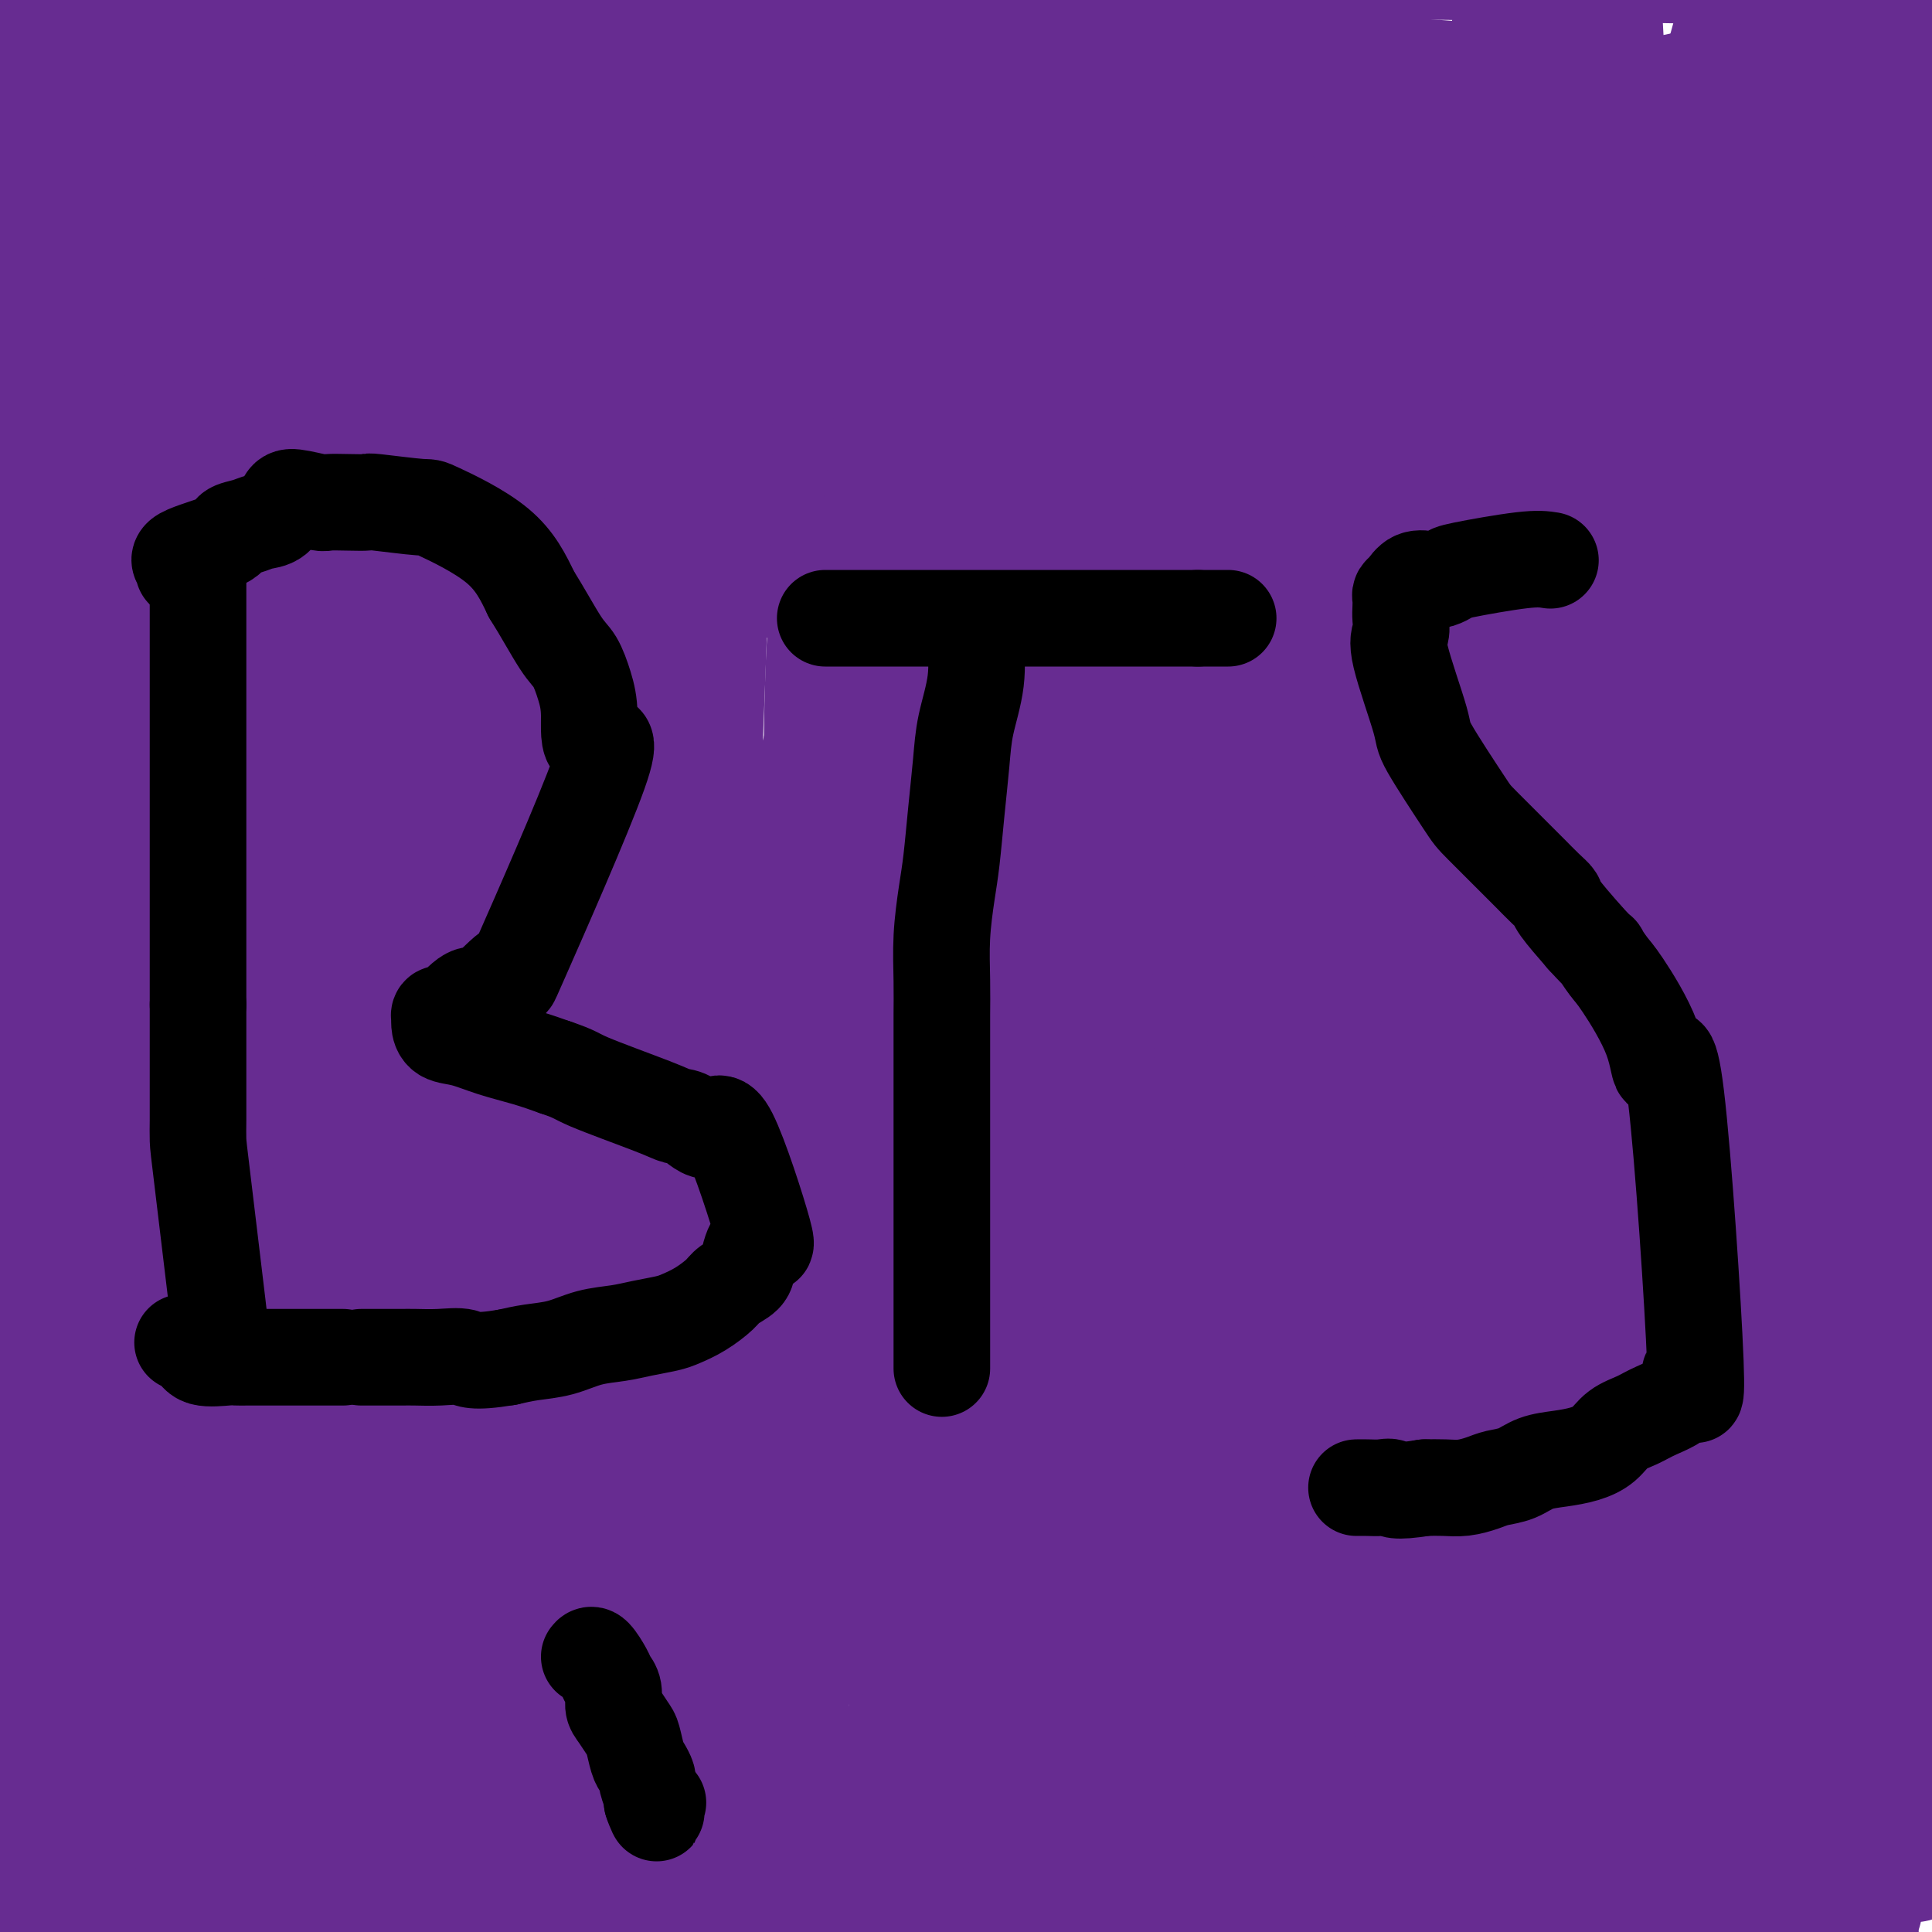 <svg viewBox='0 0 400 400' version='1.1' xmlns='http://www.w3.org/2000/svg' xmlns:xlink='http://www.w3.org/1999/xlink'><g fill='none' stroke='#672C91' stroke-width='28' stroke-linecap='round' stroke-linejoin='round'><path d='M53,130c0.166,-0.237 0.332,-0.474 4,-7c3.668,-6.526 10.837,-19.340 17,-27c6.163,-7.660 11.321,-10.165 15,-15c3.679,-4.835 5.878,-11.998 27,-19c21.122,-7.002 61.166,-13.842 80,-16c18.834,-2.158 16.457,0.366 19,2c2.543,1.634 10.004,2.378 15,4c4.996,1.622 7.526,4.121 10,6c2.474,1.879 4.891,3.137 5,6c0.109,2.863 -2.091,7.330 -1,9c1.091,1.670 5.472,0.543 -6,7c-11.472,6.457 -38.797,20.498 -58,29c-19.203,8.502 -30.284,11.466 -43,14c-12.716,2.534 -27.068,4.638 -40,7c-12.932,2.362 -24.443,4.982 -33,6c-8.557,1.018 -14.159,0.434 -23,5c-8.841,4.566 -20.920,14.283 -33,24'/><path d='M44,187c-1.155,0.008 -2.310,0.015 -3,15c-0.690,14.985 -0.914,44.947 -1,62c-0.086,17.053 -0.034,21.197 0,25c0.034,3.803 0.048,7.266 0,11c-0.048,3.734 -0.159,7.740 0,11c0.159,3.260 0.587,5.774 1,8c0.413,2.226 0.811,4.165 1,5c0.189,0.835 0.170,0.566 0,1c-0.170,0.434 -0.493,1.569 0,1c0.493,-0.569 1.800,-2.844 3,-6c1.200,-3.156 2.294,-7.194 4,-13c1.706,-5.806 4.026,-13.379 7,-21c2.974,-7.621 6.604,-15.291 11,-27c4.396,-11.709 9.558,-27.459 15,-41c5.442,-13.541 11.166,-24.873 15,-33c3.834,-8.127 5.780,-13.050 8,-17c2.220,-3.950 4.715,-6.927 7,-9c2.285,-2.073 4.361,-3.241 6,-5c1.639,-1.759 2.842,-4.109 4,6c1.158,10.109 2.272,32.676 3,48c0.728,15.324 1.072,23.407 1,33c-0.072,9.593 -0.558,20.698 -1,34c-0.442,13.302 -0.841,28.801 -1,35c-0.159,6.199 -0.080,3.100 0,0'/><path d='M351,250c-0.229,-0.766 -0.459,-1.531 -1,-1c-0.541,0.531 -1.395,2.360 0,-14c1.395,-16.360 5.037,-50.908 7,-72c1.963,-21.092 2.246,-28.727 3,-37c0.754,-8.273 1.979,-17.182 3,-20c1.021,-2.818 1.839,0.456 2,-3c0.161,-3.456 -0.336,-13.641 0,-7c0.336,6.641 1.504,30.109 2,46c0.496,15.891 0.321,24.204 3,55c2.679,30.796 8.211,84.075 10,119c1.789,34.925 -0.166,51.495 1,67c1.166,15.505 5.452,29.944 1,28c-4.452,-1.944 -17.641,-20.271 -24,-32c-6.359,-11.729 -5.889,-16.861 -9,-33c-3.111,-16.139 -9.803,-43.285 -13,-62c-3.197,-18.715 -2.899,-29.000 -3,-43c-0.101,-14.000 -0.600,-31.714 0,-46c0.600,-14.286 2.300,-25.143 4,-36'/><path d='M337,159c1.086,-10.131 1.800,-17.459 3,-24c1.200,-6.541 2.887,-12.294 4,-17c1.113,-4.706 1.654,-8.366 2,-9c0.346,-0.634 0.497,1.757 1,-4c0.503,-5.757 1.359,-19.663 3,2c1.641,21.663 4.067,78.896 5,108c0.933,29.104 0.373,30.078 0,37c-0.373,6.922 -0.559,19.791 -1,29c-0.441,9.209 -1.136,14.758 -2,20c-0.864,5.242 -1.899,10.176 -4,16c-2.101,5.824 -5.270,12.538 -8,15c-2.730,2.462 -5.020,0.672 -8,-1c-2.980,-1.672 -6.650,-3.226 -9,-5c-2.350,-1.774 -3.379,-3.767 -5,-5c-1.621,-1.233 -3.832,-1.706 -6,-10c-2.168,-8.294 -4.291,-24.410 -6,-35c-1.709,-10.590 -3.005,-15.654 -4,-37c-0.995,-21.346 -1.690,-58.974 -2,-77c-0.310,-18.026 -0.234,-16.452 0,-19c0.234,-2.548 0.628,-9.220 1,-13c0.372,-3.780 0.724,-4.668 1,-6c0.276,-1.332 0.476,-3.110 1,-3c0.524,0.110 1.372,2.106 2,1c0.628,-1.106 1.037,-5.316 1,10c-0.037,15.316 -0.518,50.158 -1,85'/><path d='M305,217c-0.428,20.861 -0.997,30.513 -2,42c-1.003,11.487 -2.441,24.809 -4,36c-1.559,11.191 -3.238,20.251 -6,29c-2.762,8.749 -6.608,17.189 -12,24c-5.392,6.811 -12.330,11.995 -17,19c-4.670,7.005 -7.072,15.831 -16,11c-8.928,-4.831 -24.381,-23.318 -31,-33c-6.619,-9.682 -4.403,-10.559 -4,-15c0.403,-4.441 -1.005,-12.445 -2,-20c-0.995,-7.555 -1.575,-14.660 -2,-23c-0.425,-8.340 -0.696,-17.913 -1,-25c-0.304,-7.087 -0.642,-11.686 -1,-20c-0.358,-8.314 -0.736,-20.343 0,-32c0.736,-11.657 2.585,-22.941 4,-32c1.415,-9.059 2.394,-15.892 4,-21c1.606,-5.108 3.837,-8.491 6,-13c2.163,-4.509 4.258,-10.144 7,-15c2.742,-4.856 6.130,-8.931 9,-13c2.870,-4.069 5.222,-8.131 8,-11c2.778,-2.869 5.982,-4.545 8,-6c2.018,-1.455 2.849,-2.689 4,-4c1.151,-1.311 2.621,-2.699 5,-1c2.379,1.699 5.666,6.483 8,10c2.334,3.517 3.714,5.766 7,17c3.286,11.234 8.479,31.455 12,49c3.521,17.545 5.371,32.416 7,47c1.629,14.584 3.037,28.881 4,39c0.963,10.119 1.482,16.059 2,22'/><path d='M302,278c2.118,19.325 0.912,13.638 0,16c-0.912,2.362 -1.530,12.775 -2,17c-0.470,4.225 -0.794,2.264 -1,2c-0.206,-0.264 -0.296,1.168 -1,2c-0.704,0.832 -2.024,1.063 -3,1c-0.976,-0.063 -1.608,-0.420 -2,-13c-0.392,-12.580 -0.543,-37.383 0,-59c0.543,-21.617 1.781,-40.049 6,-86c4.219,-45.951 11.421,-119.421 15,-148c3.579,-28.579 3.536,-12.268 4,-8c0.464,4.268 1.436,-3.506 3,-7c1.564,-3.494 3.720,-2.709 5,-3c1.280,-0.291 1.683,-1.660 2,0c0.317,1.660 0.547,6.347 1,12c0.453,5.653 1.129,12.270 1,20c-0.129,7.730 -1.064,16.573 -2,25c-0.936,8.427 -1.872,16.439 -3,29c-1.128,12.561 -2.449,29.671 -4,38c-1.551,8.329 -3.334,7.877 -7,39c-3.666,31.123 -9.215,93.822 -11,124c-1.785,30.178 0.195,27.837 1,34c0.805,6.163 0.437,20.831 0,30c-0.437,9.169 -0.942,12.839 -2,17c-1.058,4.161 -2.670,8.813 -4,12c-1.330,3.187 -2.380,4.911 -3,6c-0.620,1.089 -0.810,1.545 -1,2'/><path d='M294,380c-1.643,3.702 -1.749,2.957 -3,0c-1.251,-2.957 -3.646,-8.124 -5,-13c-1.354,-4.876 -1.668,-9.459 -2,-13c-0.332,-3.541 -0.682,-6.039 -1,-10c-0.318,-3.961 -0.603,-9.386 -1,-11c-0.397,-1.614 -0.906,0.582 -1,-17c-0.094,-17.582 0.227,-54.943 0,-75c-0.227,-20.057 -1.004,-22.811 0,-34c1.004,-11.189 3.788,-30.812 5,-42c1.212,-11.188 0.853,-13.940 1,-18c0.147,-4.060 0.802,-9.429 1,-14c0.198,-4.571 -0.061,-8.345 0,-11c0.061,-2.655 0.442,-4.189 -3,-6c-3.442,-1.811 -10.706,-3.897 -16,-3c-5.294,0.897 -8.618,4.778 -13,12c-4.382,7.222 -9.821,17.786 -15,34c-5.179,16.214 -10.096,38.079 -14,58c-3.904,19.921 -6.795,37.899 -9,53c-2.205,15.101 -3.726,27.324 -5,40c-1.274,12.676 -2.303,25.803 -3,36c-0.697,10.197 -1.062,17.464 -2,23c-0.938,5.536 -2.449,9.340 -3,12c-0.551,2.660 -0.142,4.174 0,6c0.142,1.826 0.017,3.964 0,3c-0.017,-0.964 0.072,-5.029 0,-10c-0.072,-4.971 -0.306,-10.849 0,-19c0.306,-8.151 1.153,-18.576 2,-29'/><path d='M207,332c0.591,-15.394 1.070,-24.879 2,-36c0.930,-11.121 2.313,-23.878 4,-34c1.687,-10.122 3.678,-17.609 7,-34c3.322,-16.391 7.975,-41.687 12,-61c4.025,-19.313 7.422,-32.643 10,-42c2.578,-9.357 4.337,-14.740 10,-30c5.663,-15.260 15.231,-40.397 19,-46c3.769,-5.603 1.738,8.326 1,21c-0.738,12.674 -0.184,24.091 -2,40c-1.816,15.909 -6.003,36.311 -11,61c-4.997,24.689 -10.803,53.666 -15,73c-4.197,19.334 -6.783,29.027 -9,39c-2.217,9.973 -4.065,20.228 -6,28c-1.935,7.772 -3.958,13.060 -6,18c-2.042,4.940 -4.105,9.531 -6,13c-1.895,3.469 -3.622,5.816 -5,8c-1.378,2.184 -2.406,4.206 -4,5c-1.594,0.794 -3.754,0.360 -5,-1c-1.246,-1.360 -1.579,-3.645 -2,-9c-0.421,-5.355 -0.931,-13.778 -1,-24c-0.069,-10.222 0.301,-22.241 1,-34c0.699,-11.759 1.725,-23.258 5,-44c3.275,-20.742 8.798,-50.728 14,-73c5.202,-22.272 10.085,-36.830 15,-51c4.915,-14.170 9.864,-27.953 14,-39c4.136,-11.047 7.460,-19.359 11,-26c3.540,-6.641 7.297,-11.612 11,-15c3.703,-3.388 7.351,-5.194 11,-7'/><path d='M282,32c2.720,-1.716 4.018,-2.507 5,6c0.982,8.507 1.646,26.313 0,41c-1.646,14.687 -5.604,26.255 -10,44c-4.396,17.745 -9.231,41.666 -15,62c-5.769,20.334 -12.473,37.082 -16,49c-3.527,11.918 -3.879,19.007 -12,33c-8.121,13.993 -24.012,34.892 -31,43c-6.988,8.108 -5.074,3.427 -5,2c0.074,-1.427 -1.693,0.400 -3,1c-1.307,0.600 -2.154,-0.028 -3,0c-0.846,0.028 -1.691,0.713 -2,0c-0.309,-0.713 -0.083,-2.822 0,-4c0.083,-1.178 0.022,-1.423 0,-4c-0.022,-2.577 -0.006,-7.486 0,-11c0.006,-3.514 0.002,-5.633 0,-8c-0.002,-2.367 -0.000,-4.984 0,-8c0.000,-3.016 0.000,-6.432 0,-9c-0.000,-2.568 -0.000,-4.287 0,-6c0.000,-1.713 0.000,-3.419 0,-5c-0.000,-1.581 -0.000,-3.035 0,-5c0.000,-1.965 0.000,-4.441 0,-7c-0.000,-2.559 -0.000,-5.202 0,-8c0.000,-2.798 0.000,-5.750 0,-9c-0.000,-3.250 -0.000,-6.799 0,-11c0.000,-4.201 0.000,-9.054 0,-13c-0.000,-3.946 -0.000,-6.985 0,-10c0.000,-3.015 0.000,-6.008 0,-9'/><path d='M190,186c-0.412,-20.728 -1.442,-11.049 -2,-9c-0.558,2.049 -0.643,-3.534 -1,-6c-0.357,-2.466 -0.988,-1.816 -2,-1c-1.012,0.816 -2.407,1.797 -4,4c-1.593,2.203 -3.384,5.627 -7,12c-3.616,6.373 -9.058,15.697 -23,46c-13.942,30.303 -36.384,81.587 -46,104c-9.616,22.413 -6.405,15.954 -6,16c0.405,0.046 -1.997,6.595 -3,11c-1.003,4.405 -0.609,6.665 -1,10c-0.391,3.335 -1.569,7.746 -2,10c-0.431,2.254 -0.116,2.350 0,2c0.116,-0.350 0.034,-1.148 0,-4c-0.034,-2.852 -0.019,-7.758 0,-14c0.019,-6.242 0.041,-13.821 0,-19c-0.041,-5.179 -0.147,-7.958 0,-22c0.147,-14.042 0.546,-39.347 1,-57c0.454,-17.653 0.962,-27.654 2,-41c1.038,-13.346 2.606,-30.039 4,-44c1.394,-13.961 2.616,-25.191 5,-36c2.384,-10.809 5.931,-21.196 8,-28c2.069,-6.804 2.659,-10.026 4,-14c1.341,-3.974 3.431,-8.700 5,-12c1.569,-3.300 2.616,-5.173 3,-7c0.384,-1.827 0.103,-3.607 0,-5c-0.103,-1.393 -0.030,-2.398 0,-1c0.030,1.398 0.015,5.199 0,9'/><path d='M125,90c0.576,2.679 2.016,5.377 0,37c-2.016,31.623 -7.489,92.170 -12,126c-4.511,33.830 -8.060,40.944 -12,53c-3.940,12.056 -8.272,29.054 -12,41c-3.728,11.946 -6.851,18.841 -8,28c-1.149,9.159 -0.322,20.581 -6,15c-5.678,-5.581 -17.861,-28.166 -23,-43c-5.139,-14.834 -3.233,-21.916 -3,-32c0.233,-10.084 -1.205,-23.168 -2,-35c-0.795,-11.832 -0.945,-22.411 -1,-35c-0.055,-12.589 -0.015,-27.189 0,-42c0.015,-14.811 0.004,-29.833 0,-44c-0.004,-14.167 -0.001,-27.480 0,-38c0.001,-10.520 0.000,-18.247 0,-24c-0.000,-5.753 -0.000,-9.532 0,-12c0.000,-2.468 0.000,-3.625 0,-5c-0.000,-1.375 -0.000,-2.968 0,-3c0.000,-0.032 -0.000,1.497 0,6c0.000,4.503 0.000,11.980 0,24c-0.000,12.020 -0.000,28.582 0,48c0.000,19.418 0.000,41.691 0,62c-0.000,20.309 -0.002,38.653 0,54c0.002,15.347 0.006,27.695 0,39c-0.006,11.305 -0.022,21.566 0,27c0.022,5.434 0.083,6.040 0,10c-0.083,3.960 -0.309,11.274 -1,12c-0.691,0.726 -1.845,-5.137 -3,-11'/><path d='M42,348c-4.488,-16.648 -14.209,-52.769 -19,-77c-4.791,-24.231 -4.653,-36.573 -5,-55c-0.347,-18.427 -1.178,-42.940 -2,-66c-0.822,-23.060 -1.634,-44.669 0,-63c1.634,-18.331 5.714,-33.385 8,-44c2.286,-10.615 2.778,-16.792 7,-27c4.222,-10.208 12.175,-24.446 15,-29c2.825,-4.554 0.521,0.578 0,1c-0.521,0.422 0.740,-3.866 0,12c-0.740,15.866 -3.483,51.886 -6,76c-2.517,24.114 -4.810,36.323 -7,54c-2.190,17.677 -4.279,40.821 -6,61c-1.721,20.179 -3.076,37.392 -5,50c-1.924,12.608 -4.417,20.609 -6,27c-1.583,6.391 -2.257,11.171 -3,15c-0.743,3.829 -1.556,6.707 -2,8c-0.444,1.293 -0.518,0.999 -1,2c-0.482,1.001 -1.371,3.295 -1,-2c0.371,-5.295 2.001,-18.178 5,-33c2.999,-14.822 7.367,-31.583 16,-54c8.633,-22.417 21.531,-50.490 34,-74c12.469,-23.510 24.508,-42.458 36,-58c11.492,-15.542 22.439,-27.678 33,-39c10.561,-11.322 20.738,-21.828 30,-32c9.262,-10.172 17.609,-20.008 25,-27c7.391,-6.992 13.826,-11.141 19,-14c5.174,-2.859 9.087,-4.430 13,-6'/><path d='M220,-46c6.269,-3.548 5.942,-2.417 6,-2c0.058,0.417 0.501,0.120 1,0c0.499,-0.120 1.053,-0.063 0,3c-1.053,3.063 -3.712,9.131 -12,20c-8.288,10.869 -22.204,26.538 -28,36c-5.796,9.462 -3.471,12.717 -40,48c-36.529,35.283 -111.912,102.593 -141,129c-29.088,26.407 -11.880,11.910 -6,6c5.880,-5.910 0.433,-3.234 0,-6c-0.433,-2.766 4.150,-10.974 12,-20c7.850,-9.026 18.968,-18.871 32,-31c13.032,-12.129 27.979,-26.544 44,-39c16.021,-12.456 33.115,-22.954 48,-31c14.885,-8.046 27.560,-13.640 40,-18c12.440,-4.360 24.644,-7.484 34,-11c9.356,-3.516 15.864,-7.422 20,-9c4.136,-1.578 5.898,-0.826 8,-1c2.102,-0.174 4.542,-1.273 5,-1c0.458,0.273 -1.067,1.917 -6,6c-4.933,4.083 -13.275,10.604 -24,19c-10.725,8.396 -23.833,18.668 -39,29c-15.167,10.332 -32.393,20.723 -49,31c-16.607,10.277 -32.594,20.440 -47,30c-14.406,9.560 -27.230,18.517 -38,25c-10.770,6.483 -19.485,10.490 -25,13c-5.515,2.510 -7.831,3.522 -10,4c-2.169,0.478 -4.191,0.422 -2,-3c2.191,-3.422 8.596,-10.211 15,-17'/><path d='M18,164c8.409,-7.358 21.930,-17.254 31,-25c9.070,-7.746 13.688,-13.343 41,-28c27.312,-14.657 77.318,-38.376 106,-50c28.682,-11.624 36.038,-11.154 44,-12c7.962,-0.846 16.528,-3.006 24,-5c7.472,-1.994 13.849,-3.820 14,-1c0.151,2.820 -5.926,10.286 -14,16c-8.074,5.714 -18.146,9.675 -31,16c-12.854,6.325 -28.492,15.014 -45,22c-16.508,6.986 -33.887,12.269 -49,18c-15.113,5.731 -27.959,11.911 -39,16c-11.041,4.089 -20.277,6.086 -28,7c-7.723,0.914 -13.934,0.745 -18,0c-4.066,-0.745 -5.989,-2.064 -7,-4c-1.011,-1.936 -1.111,-4.488 0,-7c1.111,-2.512 3.434,-4.983 9,-10c5.566,-5.017 14.374,-12.580 25,-20c10.626,-7.420 23.068,-14.698 37,-22c13.932,-7.302 29.353,-14.627 44,-20c14.647,-5.373 28.520,-8.793 46,-14c17.480,-5.207 38.566,-12.202 47,-15c8.434,-2.798 4.217,-1.399 0,0'/><path d='M354,21c25.613,-6.083 51.226,-12.167 -7,0c-58.226,12.167 -200.291,42.584 -258,55c-57.709,12.416 -31.061,6.832 -25,6c6.061,-0.832 -8.464,3.089 -16,6c-7.536,2.911 -8.083,4.813 -9,6c-0.917,1.187 -2.203,1.658 -3,2c-0.797,0.342 -1.105,0.555 0,0c1.105,-0.555 3.622,-1.878 7,-3c3.378,-1.122 7.617,-2.043 18,-6c10.383,-3.957 26.909,-10.950 42,-17c15.091,-6.050 28.746,-11.158 44,-15c15.254,-3.842 32.107,-6.419 52,-10c19.893,-3.581 42.827,-8.166 52,-10c9.173,-1.834 4.587,-0.917 0,0'/><path d='M224,34c11.795,-5.633 23.590,-11.266 -25,0c-48.590,11.266 -157.566,39.432 -198,50c-40.434,10.568 -12.326,3.540 -4,1c8.326,-2.540 -3.128,-0.592 0,-9c3.128,-8.408 20.840,-27.172 41,-39c20.160,-11.828 42.769,-16.719 63,-22c20.231,-5.281 38.082,-10.952 55,-15c16.918,-4.048 32.901,-6.475 53,-10c20.099,-3.525 44.314,-8.150 54,-10c9.686,-1.850 4.843,-0.925 0,0'/><path d='M220,11c11.143,-4.174 22.285,-8.348 -24,4c-46.285,12.348 -149.999,41.218 -189,52c-39.001,10.782 -13.289,3.476 -4,0c9.289,-3.476 2.156,-3.121 6,-6c3.844,-2.879 18.665,-8.993 33,-13c14.335,-4.007 28.184,-5.909 45,-8c16.816,-2.091 36.599,-4.371 59,-7c22.401,-2.629 47.420,-5.607 67,-9c19.580,-3.393 33.721,-7.203 59,-7c25.279,0.203 61.696,4.418 80,6c18.304,1.582 18.494,0.531 17,1c-1.494,0.469 -4.673,2.458 -12,4c-7.327,1.542 -18.800,2.636 -25,3c-6.200,0.364 -7.125,-0.003 -25,0c-17.875,0.003 -52.700,0.377 -77,1c-24.300,0.623 -38.076,1.495 -52,3c-13.924,1.505 -27.996,3.644 -41,6c-13.004,2.356 -24.941,4.930 -35,7c-10.059,2.070 -18.240,3.638 -25,5c-6.760,1.362 -12.101,2.520 -16,3c-3.899,0.480 -6.357,0.283 -9,1c-2.643,0.717 -5.469,2.348 -4,2c1.469,-0.348 7.235,-2.674 13,-5'/><path d='M61,54c15.109,-3.212 46.381,-8.744 64,-11c17.619,-2.256 21.585,-1.238 29,-1c7.415,0.238 18.277,-0.305 27,-1c8.723,-0.695 15.305,-1.541 22,-2c6.695,-0.459 13.501,-0.532 22,-1c8.499,-0.468 18.690,-1.330 43,-4c24.310,-2.670 62.737,-7.146 78,-9c15.263,-1.854 7.361,-1.085 5,-1c-2.361,0.085 0.818,-0.513 3,-1c2.182,-0.487 3.367,-0.862 2,-1c-1.367,-0.138 -5.287,-0.038 -13,0c-7.713,0.038 -19.219,0.015 -33,0c-13.781,-0.015 -29.837,-0.023 -37,0c-7.163,0.023 -5.434,0.075 -8,0c-2.566,-0.075 -9.428,-0.277 -17,0c-7.572,0.277 -15.854,1.033 -21,1c-5.146,-0.033 -7.155,-0.855 -6,0c1.155,0.855 5.473,3.387 -12,2c-17.473,-1.387 -56.736,-6.694 -96,-12'/><path d='M262,342c-0.621,1.534 -1.242,3.069 -3,0c-1.758,-3.069 -4.653,-10.740 -7,-17c-2.347,-6.260 -4.145,-11.108 -7,-28c-2.855,-16.892 -6.766,-45.829 -9,-71c-2.234,-25.171 -2.792,-46.578 -3,-64c-0.208,-17.422 -0.065,-30.861 0,-41c0.065,-10.139 0.053,-16.977 0,-21c-0.053,-4.023 -0.147,-5.229 0,-6c0.147,-0.771 0.533,-1.105 0,6c-0.533,7.105 -1.986,21.649 -5,43c-3.014,21.351 -7.589,49.508 -11,71c-3.411,21.492 -5.657,36.318 -8,49c-2.343,12.682 -4.783,23.218 -7,31c-2.217,7.782 -4.209,12.810 -6,17c-1.791,4.190 -3.379,7.544 -5,10c-1.621,2.456 -3.276,4.015 -5,4c-1.724,-0.015 -3.517,-1.603 -6,-7c-2.483,-5.397 -5.656,-14.602 -8,-19c-2.344,-4.398 -3.859,-3.988 -4,-27c-0.141,-23.012 1.094,-69.447 3,-99c1.906,-29.553 4.485,-42.225 7,-54c2.515,-11.775 4.966,-22.651 7,-30c2.034,-7.349 3.652,-11.169 5,-13c1.348,-1.831 2.425,-1.673 3,-2c0.575,-0.327 0.649,-1.139 1,7c0.351,8.139 0.979,25.230 0,48c-0.979,22.770 -3.565,51.220 -6,74c-2.435,22.780 -4.717,39.890 -7,57'/><path d='M181,260c-2.899,25.916 -3.646,25.206 -5,27c-1.354,1.794 -3.315,6.092 -5,11c-1.685,4.908 -3.094,10.427 -4,9c-0.906,-1.427 -1.311,-9.801 -4,4c-2.689,13.801 -7.664,49.776 -1,-6c6.664,-55.776 24.965,-203.302 32,-259c7.035,-55.698 2.802,-19.569 2,-7c-0.802,12.569 1.826,1.579 3,2c1.174,0.421 0.893,12.255 1,31c0.107,18.745 0.601,44.401 1,74c0.399,29.599 0.704,63.141 0,90c-0.704,26.859 -2.416,47.036 -6,77c-3.584,29.964 -9.040,69.717 -13,91c-3.960,21.283 -6.423,24.097 -11,29c-4.577,4.903 -11.266,11.894 -14,15c-2.734,3.106 -1.511,2.329 -4,-3c-2.489,-5.329 -8.689,-15.208 -14,-30c-5.311,-14.792 -9.732,-34.498 -13,-54c-3.268,-19.502 -5.385,-38.799 -7,-61c-1.615,-22.201 -2.730,-47.304 -2,-77c0.730,-29.696 3.306,-63.985 6,-92c2.694,-28.015 5.506,-49.757 8,-63c2.494,-13.243 4.672,-17.989 7,-21c2.328,-3.011 4.808,-4.289 6,-5c1.192,-0.711 1.096,-0.856 1,-1'/><path d='M145,41c1.394,6.394 1.378,25.378 1,46c-0.378,20.622 -1.117,42.883 -2,65c-0.883,22.117 -1.911,44.091 -3,62c-1.089,17.909 -2.241,31.755 -4,44c-1.759,12.245 -4.127,22.890 -6,25c-1.873,2.110 -3.251,-4.314 -5,14c-1.749,18.314 -3.870,61.365 -5,2c-1.130,-59.365 -1.268,-221.145 0,-287c1.268,-65.855 3.943,-35.786 6,-29c2.057,6.786 3.498,-9.712 5,-16c1.502,-6.288 3.066,-2.367 4,6c0.934,8.367 1.238,21.178 1,42c-0.238,20.822 -1.018,49.653 -4,87c-2.982,37.347 -8.166,83.210 -12,120c-3.834,36.790 -6.317,64.507 -9,83c-2.683,18.493 -5.564,27.762 -8,40c-2.436,12.238 -4.427,27.443 -7,38c-2.573,10.557 -5.730,16.465 -9,19c-3.270,2.535 -6.654,1.699 -10,-3c-3.346,-4.699 -6.654,-13.259 -12,-32c-5.346,-18.741 -12.731,-47.664 -17,-67c-4.269,-19.336 -5.422,-29.086 -6,-55c-0.578,-25.914 -0.580,-67.994 -1,-98c-0.420,-30.006 -1.257,-47.940 1,-63c2.257,-15.060 7.608,-27.247 10,-32c2.392,-4.753 1.826,-2.072 2,-2c0.174,0.072 1.087,-2.464 2,-5'/><path d='M57,45c2.392,0.799 1.374,22.297 1,46c-0.374,23.703 -0.102,49.610 0,80c0.102,30.390 0.036,65.262 0,92c-0.036,26.738 -0.041,45.343 0,65c0.041,19.657 0.129,40.368 0,57c-0.129,16.632 -0.475,29.186 0,46c0.475,16.814 1.771,37.887 3,38c1.229,0.113 2.390,-20.734 5,-42c2.610,-21.266 6.670,-42.952 10,-62c3.330,-19.048 5.930,-35.460 9,-52c3.070,-16.540 6.610,-33.208 10,-58c3.390,-24.792 6.629,-57.707 9,-82c2.371,-24.293 3.876,-39.962 5,-49c1.124,-9.038 1.869,-11.444 2,-12c0.131,-0.556 -0.353,0.739 0,-3c0.353,-3.739 1.542,-12.511 2,-3c0.458,9.511 0.185,37.306 0,64c-0.185,26.694 -0.282,52.285 0,72c0.282,19.715 0.944,33.552 0,57c-0.944,23.448 -3.492,56.507 -5,83c-1.508,26.493 -1.975,46.419 -3,59c-1.025,12.581 -2.606,17.816 -5,22c-2.394,4.184 -5.600,7.317 -9,9c-3.400,1.683 -6.992,1.915 -11,-2c-4.008,-3.915 -8.431,-11.976 -15,-28c-6.569,-16.024 -15.285,-40.012 -24,-64'/><path d='M41,378c-6.475,-22.030 -10.664,-45.104 -14,-58c-3.336,-12.896 -5.821,-15.613 -8,-62c-2.179,-46.387 -4.052,-136.444 -1,-173c3.052,-36.556 11.030,-19.610 14,-33c2.970,-13.390 0.932,-57.116 5,-11c4.068,46.116 14.240,182.074 18,243c3.760,60.926 1.106,46.820 0,66c-1.106,19.180 -0.664,71.647 -2,95c-1.336,23.353 -4.451,17.594 -7,17c-2.549,-0.594 -4.531,3.979 -8,0c-3.469,-3.979 -8.424,-16.510 -13,-33c-4.576,-16.490 -8.772,-36.939 -12,-59c-3.228,-22.061 -5.486,-45.734 -7,-70c-1.514,-24.266 -2.282,-49.125 -3,-75c-0.718,-25.875 -1.387,-52.766 0,-82c1.387,-29.234 4.829,-60.812 8,-82c3.171,-21.188 6.072,-31.986 9,-41c2.928,-9.014 5.882,-16.244 9,-21c3.118,-4.756 6.401,-7.037 8,-8c1.599,-0.963 1.516,-0.609 2,-1c0.484,-0.391 1.536,-1.527 2,8c0.464,9.527 0.341,29.719 0,47c-0.341,17.281 -0.899,31.653 -3,51c-2.101,19.347 -5.743,43.671 -9,67c-3.257,23.329 -6.128,45.665 -9,68'/><path d='M20,231c-4.292,28.410 -6.021,31.934 -8,38c-1.979,6.066 -4.208,14.673 -6,20c-1.792,5.327 -3.146,7.375 -4,9c-0.854,1.625 -1.208,2.827 -2,3c-0.792,0.173 -2.021,-0.684 -3,-1c-0.979,-0.316 -1.708,-0.090 -2,0c-0.292,0.090 -0.146,0.045 0,0'/><path d='M92,218c-1.177,1.179 -2.354,2.358 -4,5c-1.646,2.642 -3.761,6.748 -5,9c-1.239,2.252 -1.601,2.649 -2,3c-0.399,0.351 -0.835,0.657 -1,1c-0.165,0.343 -0.059,0.722 -1,1c-0.941,0.278 -2.927,0.456 -4,-4c-1.073,-4.456 -1.232,-13.544 -1,-28c0.232,-14.456 0.855,-34.279 2,-51c1.145,-16.721 2.814,-30.340 4,-41c1.186,-10.660 1.890,-18.363 2,-23c0.110,-4.637 -0.376,-6.210 1,-9c1.376,-2.790 4.612,-6.799 6,-3c1.388,3.799 0.929,15.405 1,26c0.071,10.595 0.674,20.178 1,30c0.326,9.822 0.376,19.883 0,36c-0.376,16.117 -1.179,38.291 -2,55c-0.821,16.709 -1.659,27.955 -4,42c-2.341,14.045 -6.185,30.890 -8,40c-1.815,9.110 -1.599,10.485 -2,11c-0.401,0.515 -1.417,0.169 -2,-3c-0.583,-3.169 -0.734,-9.161 -1,-19c-0.266,-9.839 -0.647,-23.525 -1,-38c-0.353,-14.475 -0.676,-29.737 -1,-45'/><path d='M70,213c-0.248,-25.294 1.634,-36.028 4,-49c2.366,-12.972 5.218,-28.183 8,-40c2.782,-11.817 5.493,-20.239 7,-25c1.507,-4.761 1.809,-5.862 3,-9c1.191,-3.138 3.271,-8.315 4,-2c0.729,6.315 0.106,24.122 0,39c-0.106,14.878 0.304,26.826 0,42c-0.304,15.174 -1.322,33.575 -2,49c-0.678,15.425 -1.016,27.874 -2,38c-0.984,10.126 -2.614,17.930 -4,23c-1.386,5.070 -2.529,7.407 -4,9c-1.471,1.593 -3.270,2.441 -5,-3c-1.730,-5.441 -3.391,-17.170 -5,-32c-1.609,-14.830 -3.166,-32.760 -4,-60c-0.834,-27.240 -0.946,-63.791 0,-90c0.946,-26.209 2.950,-42.078 5,-56c2.050,-13.922 4.147,-25.898 6,-36c1.853,-10.102 3.464,-18.331 5,-24c1.536,-5.669 2.998,-8.777 4,-11c1.002,-2.223 1.542,-3.562 2,-4c0.458,-0.438 0.832,0.025 1,7c0.168,6.975 0.130,20.461 0,32c-0.130,11.539 -0.351,21.131 -2,35c-1.649,13.869 -4.726,32.014 -7,46c-2.274,13.986 -3.746,23.812 -5,32c-1.254,8.188 -2.289,14.738 -3,20c-0.711,5.262 -1.098,9.235 -2,10c-0.902,0.765 -2.320,-1.679 -3,5c-0.680,6.679 -0.623,22.480 -1,-4c-0.377,-26.480 -1.189,-95.240 -2,-164'/><path d='M68,-9c0.451,-28.258 3.079,-14.903 6,-13c2.921,1.903 6.136,-7.645 8,-11c1.864,-3.355 2.378,-0.515 2,7c-0.378,7.515 -1.646,19.707 1,24c2.646,4.293 9.208,0.687 0,27c-9.208,26.313 -34.184,82.543 -45,100c-10.816,17.457 -7.470,-3.861 -8,-16c-0.530,-12.139 -4.934,-15.101 -8,-22c-3.066,-6.899 -4.792,-17.735 -6,-28c-1.208,-10.265 -1.897,-19.960 -2,-27c-0.103,-7.040 0.379,-11.424 1,-15c0.621,-3.576 1.382,-6.342 2,-9c0.618,-2.658 1.095,-5.207 2,-7c0.905,-1.793 2.240,-2.829 3,-4c0.760,-1.171 0.945,-2.476 3,-3c2.055,-0.524 5.979,-0.268 8,1c2.021,1.268 2.138,3.549 3,6c0.862,2.451 2.469,5.071 4,7c1.531,1.929 2.988,3.167 4,5c1.012,1.833 1.581,4.260 2,6c0.419,1.740 0.690,2.792 1,4c0.310,1.208 0.660,2.571 1,4c0.340,1.429 0.668,2.923 1,4c0.332,1.077 0.666,1.736 0,3c-0.666,1.264 -2.333,3.132 -4,5'/><path d='M47,39c-1.949,2.046 -4.823,3.161 -7,4c-2.177,0.839 -3.658,1.403 -6,2c-2.342,0.597 -5.544,1.227 -8,2c-2.456,0.773 -4.167,1.691 -5,1c-0.833,-0.691 -0.789,-2.989 -4,1c-3.211,3.989 -9.678,14.264 -4,-1c5.678,-15.264 23.501,-56.068 32,-73c8.499,-16.932 7.673,-9.991 10,-7c2.327,2.991 7.807,2.032 12,3c4.193,0.968 7.097,3.861 10,8c2.903,4.139 5.803,9.523 10,25c4.197,15.477 9.691,41.047 15,63c5.309,21.953 10.433,40.290 15,67c4.567,26.710 8.575,61.792 17,110c8.425,48.208 21.265,109.543 28,139c6.735,29.457 7.364,27.038 8,25c0.636,-2.038 1.279,-3.694 4,-8c2.721,-4.306 7.520,-11.261 12,-19c4.480,-7.739 8.641,-16.260 13,-25c4.359,-8.740 8.917,-17.698 14,-28c5.083,-10.302 10.692,-21.947 17,-34c6.308,-12.053 13.314,-24.514 20,-38c6.686,-13.486 13.053,-27.996 19,-41c5.947,-13.004 11.473,-24.502 17,-36'/><path d='M286,179c6.000,-12.833 3.000,-6.417 0,0'/><path d='M351,125c0.938,-6.453 1.875,-12.907 0,10c-1.875,22.907 -6.563,75.174 -9,104c-2.437,28.826 -2.625,34.209 -4,41c-1.375,6.791 -3.938,14.988 -5,18c-1.062,3.012 -0.624,0.838 -1,1c-0.376,0.162 -1.566,2.659 -2,4c-0.434,1.341 -0.112,1.526 0,2c0.112,0.474 0.012,1.236 0,1c-0.012,-0.236 0.063,-1.471 0,-4c-0.063,-2.529 -0.263,-6.351 1,-17c1.263,-10.649 3.989,-28.126 7,-44c3.011,-15.874 6.308,-30.147 9,-46c2.692,-15.853 4.778,-33.287 7,-50c2.222,-16.713 4.581,-32.704 7,-47c2.419,-14.296 4.897,-26.898 7,-38c2.103,-11.102 3.832,-20.704 5,-29c1.168,-8.296 1.777,-15.285 2,-22c0.223,-6.715 0.060,-13.155 0,-18c-0.060,-4.845 -0.017,-8.095 0,-10c0.017,-1.905 0.008,-2.464 0,-3c-0.008,-0.536 -0.016,-1.048 0,0c0.016,1.048 0.057,3.658 0,12c-0.057,8.342 -0.211,22.418 0,37c0.211,14.582 0.789,29.672 1,48c0.211,18.328 0.057,39.896 0,58c-0.057,18.104 -0.016,32.744 0,45c0.016,12.256 0.008,22.128 0,32'/><path d='M376,210c0.244,40.648 0.353,26.268 1,24c0.647,-2.268 1.832,7.577 2,13c0.168,5.423 -0.681,6.426 -1,7c-0.319,0.574 -0.107,0.719 0,3c0.107,2.281 0.110,6.697 0,2c-0.110,-4.697 -0.331,-18.507 -1,-32c-0.669,-13.493 -1.785,-26.670 -4,-45c-2.215,-18.330 -5.528,-41.815 -7,-66c-1.472,-24.185 -1.103,-49.071 -2,-67c-0.897,-17.929 -3.059,-28.903 0,-45c3.059,-16.097 11.338,-37.319 16,-47c4.662,-9.681 5.706,-7.821 7,-8c1.294,-0.179 2.837,-2.396 4,-2c1.163,0.396 1.948,3.406 3,9c1.052,5.594 2.373,13.772 3,31c0.627,17.228 0.560,43.504 1,52c0.440,8.496 1.388,-0.790 2,73c0.612,73.790 0.889,230.654 -4,254c-4.889,23.346 -14.945,-86.827 -25,-197'/><path d='M371,169c3.506,-67.047 24.770,-136.166 33,-155c8.230,-18.834 3.425,12.617 2,35c-1.425,22.383 0.528,35.699 1,55c0.472,19.301 -0.539,44.589 -2,66c-1.461,21.411 -3.373,38.946 -6,57c-2.627,18.054 -5.969,36.629 -8,52c-2.031,15.371 -2.751,27.540 -4,35c-1.249,7.460 -3.029,10.212 -4,14c-0.971,3.788 -1.135,8.613 -3,10c-1.865,1.387 -5.433,-0.662 -8,-8c-2.567,-7.338 -4.133,-19.963 -6,-35c-1.867,-15.037 -4.034,-32.485 -6,-48c-1.966,-15.515 -3.729,-29.096 -5,-50c-1.271,-20.904 -2.048,-49.129 -2,-74c0.048,-24.871 0.923,-46.386 1,-62c0.077,-15.614 -0.644,-25.325 0,-32c0.644,-6.675 2.652,-10.313 4,-14c1.348,-3.687 2.034,-7.424 3,-10c0.966,-2.576 2.211,-3.992 3,-5c0.789,-1.008 1.123,-1.608 2,4c0.877,5.608 2.299,17.425 3,33c0.701,15.575 0.683,34.907 1,56c0.317,21.093 0.970,43.948 1,64c0.030,20.052 -0.563,37.301 -2,52c-1.437,14.699 -3.719,26.850 -6,39'/><path d='M363,248c-2.508,10.688 -5.779,17.907 -8,21c-2.221,3.093 -3.391,2.059 -5,0c-1.609,-2.059 -3.656,-5.143 -6,-12c-2.344,-6.857 -4.985,-17.485 -8,-34c-3.015,-16.515 -6.404,-38.916 -10,-63c-3.596,-24.084 -7.398,-49.851 -9,-72c-1.602,-22.149 -1.003,-40.679 -1,-56c0.003,-15.321 -0.589,-27.433 -1,-41c-0.411,-13.567 -0.642,-28.590 0,-34c0.642,-5.410 2.157,-1.208 3,0c0.843,1.208 1.015,-0.578 2,4c0.985,4.578 2.784,15.520 4,28c1.216,12.480 1.850,26.497 3,44c1.150,17.503 2.816,38.493 4,63c1.184,24.507 1.888,52.530 2,67c0.112,14.470 -0.366,15.385 1,42c1.366,26.615 4.576,78.930 2,33c-2.576,-45.930 -10.938,-190.105 -13,-247c-2.062,-56.895 2.176,-26.510 4,-18c1.824,8.510 1.236,-4.854 1,-11c-0.236,-6.146 -0.118,-5.073 0,-4'/><path d='M328,-42c0.644,-5.390 -0.244,-2.365 0,1c0.244,3.365 1.622,7.069 2,14c0.378,6.931 -0.244,17.090 0,26c0.244,8.910 1.356,16.570 0,25c-1.356,8.430 -5.178,17.631 -5,23c0.178,5.369 4.356,6.907 -12,13c-16.356,6.093 -53.244,16.741 -68,21c-14.756,4.259 -7.378,2.130 0,0'/><path d='M173,-4c1.618,-0.064 3.236,-0.129 4,0c0.764,0.129 0.673,0.451 9,0c8.327,-0.451 25.072,-1.676 36,-3c10.928,-1.324 16.040,-2.747 42,-3c25.960,-0.253 72.767,0.664 93,1c20.233,0.336 13.891,0.090 13,0c-0.891,-0.090 3.668,-0.024 6,0c2.332,0.024 2.435,0.006 3,0c0.565,-0.006 1.590,-0.002 2,0c0.410,0.002 0.205,0.001 0,0'/><path d='M197,7c0.916,-0.210 1.832,-0.421 3,0c1.168,0.421 2.587,1.472 4,2c1.413,0.528 2.820,0.533 4,1c1.180,0.467 2.133,1.397 3,2c0.867,0.603 1.649,0.878 3,1c1.351,0.122 3.270,0.092 5,0c1.730,-0.092 3.270,-0.246 6,0c2.730,0.246 6.649,0.892 9,1c2.351,0.108 3.136,-0.323 4,0c0.864,0.323 1.809,1.400 6,2c4.191,0.600 11.628,0.724 16,1c4.372,0.276 5.679,0.704 8,1c2.321,0.296 5.655,0.461 9,1c3.345,0.539 6.700,1.451 12,2c5.300,0.549 12.544,0.735 14,1c1.456,0.265 -2.877,0.610 15,1c17.877,0.390 57.965,0.826 74,1c16.035,0.174 8.018,0.087 0,0'/><path d='M257,188c-13.374,13.205 -26.747,26.410 -41,45c-14.253,18.590 -29.385,42.566 -37,17c-7.615,-25.566 -7.711,-100.672 -6,-120c1.711,-19.328 5.231,17.122 7,52c1.769,34.878 1.788,68.183 2,86c0.212,17.817 0.617,20.147 0,24c-0.617,3.853 -2.256,9.229 -3,13c-0.744,3.771 -0.594,5.937 -1,8c-0.406,2.063 -1.368,4.023 -2,3c-0.632,-1.023 -0.932,-5.029 -1,-13c-0.068,-7.971 0.098,-19.907 0,-32c-0.098,-12.093 -0.461,-24.342 0,-43c0.461,-18.658 1.744,-43.724 4,-70c2.256,-26.276 5.485,-53.761 8,-74c2.515,-20.239 4.318,-33.233 6,-42c1.682,-8.767 3.245,-13.309 4,-16c0.755,-2.691 0.703,-3.532 1,-4c0.297,-0.468 0.942,-0.562 1,2c0.058,2.562 -0.471,7.781 -1,13'/><path d='M198,37c-0.486,3.920 -1.700,6.219 -6,31c-4.300,24.781 -11.687,72.043 -16,103c-4.313,30.957 -5.554,45.611 -8,61c-2.446,15.389 -6.098,31.515 -9,45c-2.902,13.485 -5.054,24.328 -7,32c-1.946,7.672 -3.688,12.173 -4,15c-0.312,2.827 0.804,3.979 1,4c0.196,0.021 -0.529,-1.089 -1,-6c-0.471,-4.911 -0.687,-13.623 -1,-25c-0.313,-11.377 -0.721,-25.418 0,-39c0.721,-13.582 2.572,-26.706 6,-40c3.428,-13.294 8.433,-26.757 13,-42c4.567,-15.243 8.697,-32.264 14,-46c5.303,-13.736 11.781,-24.185 17,-31c5.219,-6.815 9.179,-9.995 12,-13c2.821,-3.005 4.501,-5.835 6,-5c1.499,0.835 2.816,5.337 4,12c1.184,6.663 2.236,15.489 3,30c0.764,14.511 1.239,34.708 2,58c0.761,23.292 1.807,49.678 0,77c-1.807,27.322 -6.466,55.578 -10,78c-3.534,22.422 -5.943,39.010 -9,54c-3.057,14.990 -6.762,28.384 -10,38c-3.238,9.616 -6.008,15.455 -8,20c-1.992,4.545 -3.206,7.797 -6,9c-2.794,1.203 -7.169,0.358 -10,0c-2.831,-0.358 -4.120,-0.230 -6,-1c-1.880,-0.770 -4.352,-2.438 -6,-7c-1.648,-4.562 -2.471,-12.018 -3,-22c-0.529,-9.982 -0.765,-22.491 -1,-35'/><path d='M155,392c0.313,-15.921 3.095,-27.223 6,-38c2.905,-10.777 5.932,-21.030 10,-28c4.068,-6.970 9.175,-10.656 13,-15c3.825,-4.344 6.367,-9.347 12,-12c5.633,-2.653 14.356,-2.956 15,-7c0.644,-4.044 -6.792,-11.830 11,-5c17.792,6.830 60.810,28.274 54,52c-6.810,23.726 -63.449,49.734 -83,58c-19.551,8.266 -2.015,-1.210 5,-5c7.015,-3.790 3.507,-1.895 0,0'/><path d='M236,402c0.361,0.254 0.721,0.508 2,0c1.279,-0.508 3.475,-1.777 5,-3c1.525,-1.223 2.378,-2.400 4,-5c1.622,-2.600 4.014,-6.623 7,-11c2.986,-4.377 6.568,-9.108 8,-11c1.432,-1.892 0.716,-0.946 0,0'/><path d='M386,347c1.548,0.000 3.095,0.000 2,0c-1.095,0.000 -4.833,0.000 -7,0c-2.167,0.000 -2.762,0.000 -3,0c-0.238,0.000 -0.119,0.000 0,0'/><path d='M208,375c0.000,0.000 0.100,0.100 0.1,0.1'/><path d='M160,384c0.000,0.000 0.100,0.100 0.1,0.1'/><path d='M396,384c-0.200,0.000 -0.400,0.000 -1,0c-0.600,0.000 -1.600,0.000 -2,0c-0.400,-0.000 -0.200,0.000 0,0'/><path d='M190,387c-20.400,1.556 -40.800,3.111 -37,5c3.800,1.889 31.800,4.111 43,5c11.200,0.889 5.600,0.444 0,0'/><path d='M348,248c-0.573,0.022 -1.146,0.044 -2,0c-0.854,-0.044 -1.990,-0.154 -3,0c-1.010,0.154 -1.895,0.572 -4,2c-2.105,1.428 -5.430,3.867 -5,2c0.430,-1.867 4.616,-8.041 -2,1c-6.616,9.041 -24.033,33.297 -31,43c-6.967,9.703 -3.483,4.851 0,0'/><path d='M210,396c0.000,0.000 0.100,0.100 0.1,0.1'/><path d='M245,268c-0.581,-0.078 -1.161,-0.156 -2,2c-0.839,2.156 -1.936,6.547 -3,4c-1.064,-2.547 -2.094,-12.032 -3,5c-0.906,17.032 -1.687,60.581 -2,78c-0.313,17.419 -0.156,8.710 0,0'/><path d='M230,244c1.204,7.918 2.408,15.836 3,19c0.592,3.164 0.571,1.574 1,3c0.429,1.426 1.309,5.866 3,10c1.691,4.134 4.194,7.961 5,10c0.806,2.039 -0.083,2.291 0,3c0.083,0.709 1.139,1.877 2,3c0.861,1.123 1.527,2.201 2,3c0.473,0.799 0.753,1.318 1,2c0.247,0.682 0.460,1.526 1,2c0.540,0.474 1.407,0.577 2,1c0.593,0.423 0.911,1.167 1,0c0.089,-1.167 -0.052,-4.244 0,-5c0.052,-0.756 0.297,0.807 1,-6c0.703,-6.807 1.863,-21.986 3,-30c1.137,-8.014 2.252,-8.863 3,-11c0.748,-2.137 1.128,-5.563 2,-9c0.872,-3.437 2.235,-6.887 3,-10c0.765,-3.113 0.933,-5.889 1,-8c0.067,-2.111 0.034,-3.555 0,-5'/><path d='M264,216c2.193,-13.791 1.176,-6.268 1,-4c-0.176,2.268 0.488,-0.719 1,-2c0.512,-1.281 0.870,-0.858 1,0c0.130,0.858 0.032,2.150 0,4c-0.032,1.850 0.004,4.259 0,6c-0.004,1.741 -0.047,2.814 0,11c0.047,8.186 0.184,23.484 0,36c-0.184,12.516 -0.690,22.250 -1,32c-0.310,9.750 -0.425,19.517 -1,25c-0.575,5.483 -1.610,6.684 -2,10c-0.390,3.316 -0.134,8.748 0,13c0.134,4.252 0.145,7.325 0,10c-0.145,2.675 -0.446,4.952 -1,7c-0.554,2.048 -1.361,3.869 -2,5c-0.639,1.131 -1.109,1.574 -1,2c0.109,0.426 0.796,0.836 1,1c0.204,0.164 -0.075,0.082 0,-8c0.075,-8.082 0.503,-24.163 2,-37c1.497,-12.837 4.063,-22.428 6,-30c1.937,-7.572 3.246,-13.124 4,-18c0.754,-4.876 0.952,-9.075 2,-13c1.048,-3.925 2.947,-7.575 4,-11c1.053,-3.425 1.259,-6.624 2,-9c0.741,-2.376 2.016,-3.930 3,-5c0.984,-1.070 1.678,-1.657 2,-1c0.322,0.657 0.272,2.558 0,5c-0.272,2.442 -0.765,5.427 -1,8c-0.235,2.573 -0.210,4.735 -2,11c-1.790,6.265 -5.395,16.632 -9,27'/><path d='M273,291c-15.770,43.983 -50.696,140.439 -75,144c-24.304,3.561 -37.988,-85.775 -43,-122c-5.012,-36.225 -1.353,-19.340 0,-14c1.353,5.340 0.401,-0.865 0,-4c-0.401,-3.135 -0.252,-3.199 0,-2c0.252,1.199 0.606,3.660 0,7c-0.606,3.340 -2.172,7.559 -4,14c-1.828,6.441 -3.919,15.105 -8,26c-4.081,10.895 -10.152,24.021 -17,37c-6.848,12.979 -14.473,25.810 -21,37c-6.527,11.190 -11.956,20.739 -16,26c-4.044,5.261 -6.702,6.236 -10,9c-3.298,2.764 -7.234,7.318 -11,10c-3.766,2.682 -7.360,3.491 -10,4c-2.640,0.509 -4.326,0.717 -5,-1c-0.674,-1.717 -0.337,-5.358 0,-9'/><path d='M53,453c2.649,-5.083 9.272,-13.291 17,-22c7.728,-8.709 16.562,-17.918 26,-27c9.438,-9.082 19.481,-18.037 30,-28c10.519,-9.963 21.513,-20.934 29,-27c7.487,-6.066 11.466,-7.228 16,-10c4.534,-2.772 9.622,-7.154 7,-6c-2.622,1.154 -12.954,7.843 -20,12c-7.046,4.157 -10.807,5.781 -23,12c-12.193,6.219 -32.817,17.033 -43,22c-10.183,4.967 -9.926,4.087 -12,5c-2.074,0.913 -6.480,3.620 -9,5c-2.520,1.380 -3.156,1.432 -4,2c-0.844,0.568 -1.897,1.650 -2,2c-0.103,0.350 0.743,-0.033 8,-1c7.257,-0.967 20.924,-2.519 34,-4c13.076,-1.481 25.562,-2.890 39,-5c13.438,-2.110 27.828,-4.920 40,-8c12.172,-3.080 22.125,-6.429 31,-9c8.875,-2.571 16.673,-4.362 21,-5c4.327,-0.638 5.184,-0.121 8,0c2.816,0.121 7.590,-0.153 11,0c3.410,0.153 5.457,0.734 7,1c1.543,0.266 2.584,0.219 3,1c0.416,0.781 0.208,2.391 0,4'/><path d='M267,367c0.251,1.447 -0.623,2.566 -5,5c-4.377,2.434 -12.258,6.185 -16,8c-3.742,1.815 -3.346,1.695 -5,2c-1.654,0.305 -5.358,1.035 -8,2c-2.642,0.965 -4.224,2.166 -6,3c-1.776,0.834 -3.747,1.301 -5,2c-1.253,0.699 -1.786,1.628 -2,2c-0.214,0.372 -0.107,0.186 0,0'/><path d='M384,395c-6.660,-0.225 -13.319,-0.450 -15,-1c-1.681,-0.550 1.617,-1.425 -7,-2c-8.617,-0.575 -29.151,-0.852 -43,-1c-13.849,-0.148 -21.015,-0.169 -31,0c-9.985,0.169 -22.789,0.528 -34,1c-11.211,0.472 -20.827,1.058 -28,2c-7.173,0.942 -11.902,2.240 -16,4c-4.098,1.760 -7.567,3.981 -10,6c-2.433,2.019 -3.832,3.837 -5,5c-1.168,1.163 -2.107,1.673 -3,2c-0.893,0.327 -1.740,0.473 -1,0c0.740,-0.473 3.069,-1.564 4,-2c0.931,-0.436 0.466,-0.218 0,0'/><path d='M322,368c0.322,0.003 0.643,0.007 1,0c0.357,-0.007 0.749,-0.024 1,0c0.251,0.024 0.360,0.088 1,0c0.640,-0.088 1.809,-0.330 2,0c0.191,0.330 -0.597,1.232 -1,2c-0.403,0.768 -0.420,1.402 0,1c0.420,-0.402 1.278,-1.840 2,-4c0.722,-2.160 1.310,-5.043 2,-7c0.690,-1.957 1.483,-2.988 2,-4c0.517,-1.012 0.759,-2.006 1,-3'/><path d='M333,353c1.278,-3.473 0.974,-3.156 1,-4c0.026,-0.844 0.381,-2.849 1,-4c0.619,-1.151 1.500,-1.448 2,-2c0.500,-0.552 0.618,-1.361 1,-2c0.382,-0.639 1.028,-1.110 1,-2c-0.028,-0.890 -0.731,-2.199 -1,-3c-0.269,-0.801 -0.104,-1.095 0,-2c0.104,-0.905 0.146,-2.421 0,-1c-0.146,1.421 -0.480,5.778 0,-1c0.480,-6.778 1.775,-24.692 0,1c-1.775,25.692 -6.620,94.990 -5,92c1.620,-2.990 9.705,-78.266 14,-113c4.295,-34.734 4.798,-28.924 6,-33c1.202,-4.076 3.101,-18.038 5,-32'/><path d='M358,247c4.209,-30.909 2.230,-19.181 2,-16c-0.230,3.181 1.289,-2.187 2,-4c0.711,-1.813 0.614,-0.073 1,3c0.386,3.073 1.253,7.478 1,14c-0.253,6.522 -1.628,15.160 -3,26c-1.372,10.840 -2.743,23.880 -5,37c-2.257,13.120 -5.401,26.319 -7,35c-1.599,8.681 -1.652,12.844 -2,17c-0.348,4.156 -0.989,8.306 -2,12c-1.011,3.694 -2.391,6.932 -2,8c0.391,1.068 2.552,-0.034 -1,6c-3.552,6.034 -12.819,19.205 0,4c12.819,-15.205 47.722,-58.787 63,-82c15.278,-23.213 10.929,-26.058 10,-29c-0.929,-2.942 1.562,-5.979 3,-10c1.438,-4.021 1.823,-9.024 2,-11c0.177,-1.976 0.144,-0.924 0,-1c-0.144,-0.076 -0.401,-1.280 -2,2c-1.599,3.280 -4.542,11.044 -7,17c-2.458,5.956 -4.431,10.104 -7,16c-2.569,5.896 -5.734,13.542 -9,20c-3.266,6.458 -6.633,11.729 -10,17'/><path d='M385,328c-7.255,13.903 -7.894,13.159 -10,15c-2.106,1.841 -5.681,6.266 -9,10c-3.319,3.734 -6.382,6.776 -9,10c-2.618,3.224 -4.793,6.630 -8,8c-3.207,1.370 -7.448,0.703 -10,6c-2.552,5.297 -3.417,16.557 -4,0c-0.583,-16.557 -0.886,-60.933 -1,-78c-0.114,-17.067 -0.039,-6.827 0,-3c0.039,3.827 0.040,1.242 0,2c-0.040,0.758 -0.123,4.860 0,9c0.123,4.140 0.451,8.317 0,13c-0.451,4.683 -1.682,9.871 -3,17c-1.318,7.129 -2.724,16.198 -4,21c-1.276,4.802 -2.422,5.335 -4,7c-1.578,1.665 -3.588,4.460 -5,7c-1.412,2.540 -2.226,4.826 -3,6c-0.774,1.174 -1.509,1.237 -2,1c-0.491,-0.237 -0.739,-0.773 -1,-1c-0.261,-0.227 -0.534,-0.143 0,-6c0.534,-5.857 1.874,-17.654 4,-29c2.126,-11.346 5.036,-22.242 8,-33c2.964,-10.758 5.982,-21.379 9,-32'/><path d='M333,278c3.042,-11.728 2.147,-8.548 3,-10c0.853,-1.452 3.455,-7.536 5,-12c1.545,-4.464 2.032,-7.310 3,-10c0.968,-2.690 2.418,-5.225 3,-5c0.582,0.225 0.296,3.211 1,-4c0.704,-7.211 2.397,-24.618 2,-2c-0.397,22.618 -2.885,85.260 -4,110c-1.115,24.740 -0.856,11.577 -1,7c-0.144,-4.577 -0.691,-0.569 -1,1c-0.309,1.569 -0.382,0.699 -1,-1c-0.618,-1.699 -1.782,-4.227 -3,-7c-1.218,-2.773 -2.491,-5.792 -3,-7c-0.509,-1.208 -0.255,-0.604 0,0'/><path d='M43,401c-2.490,0.200 -4.980,0.401 -6,0c-1.020,-0.401 -0.569,-1.403 -1,-2c-0.431,-0.597 -1.744,-0.789 -2,-1c-0.256,-0.211 0.545,-0.442 1,-1c0.455,-0.558 0.564,-1.444 2,-2c1.436,-0.556 4.198,-0.781 7,-1c2.802,-0.219 5.642,-0.433 10,-1c4.358,-0.567 10.234,-1.486 15,-2c4.766,-0.514 8.424,-0.621 11,-1c2.576,-0.379 4.071,-1.030 6,-1c1.929,0.030 4.291,0.740 7,1c2.709,0.260 5.763,0.071 8,0c2.237,-0.071 3.655,-0.022 5,0c1.345,0.022 2.615,0.017 4,0c1.385,-0.017 2.884,-0.047 3,0c0.116,0.047 -1.151,0.172 -3,0c-1.849,-0.172 -4.278,-0.641 -8,-2c-3.722,-1.359 -8.735,-3.607 -11,-4c-2.265,-0.393 -1.782,1.070 -13,-6c-11.218,-7.070 -34.138,-22.673 -45,-32c-10.862,-9.327 -9.667,-12.377 -11,-17c-1.333,-4.623 -5.196,-10.817 -8,-21c-2.804,-10.183 -4.551,-24.354 -6,-37c-1.449,-12.646 -2.602,-23.766 -3,-35c-0.398,-11.234 -0.043,-22.582 0,-32c0.043,-9.418 -0.226,-16.906 0,-25c0.226,-8.094 0.945,-16.795 2,-24c1.055,-7.205 2.444,-12.916 3,-18c0.556,-5.084 0.278,-9.542 0,-14'/><path d='M10,123c1.166,-10.491 1.580,-8.718 2,-16c0.420,-7.282 0.844,-23.620 1,-32c0.156,-8.380 0.042,-8.802 0,-11c-0.042,-2.198 -0.011,-6.172 0,-11c0.011,-4.828 0.004,-10.511 0,-13c-0.004,-2.489 -0.003,-1.786 0,-10c0.003,-8.214 0.010,-25.347 0,-32c-0.010,-6.653 -0.037,-2.828 0,-1c0.037,1.828 0.136,1.660 0,5c-0.136,3.340 -0.509,10.190 -1,19c-0.491,8.810 -1.100,19.580 -2,31c-0.900,11.420 -2.090,23.491 -3,36c-0.910,12.509 -1.541,25.457 -2,34c-0.459,8.543 -0.746,12.680 -1,17c-0.254,4.320 -0.474,8.821 -1,13c-0.526,4.179 -1.356,8.034 -2,12c-0.644,3.966 -1.100,8.042 -1,6c0.100,-2.042 0.758,-10.204 1,-22c0.242,-11.796 0.069,-27.228 0,-42c-0.069,-14.772 -0.035,-28.886 0,-43'/><path d='M1,63c0.365,-25.616 0.779,-36.157 1,-43c0.221,-6.843 0.250,-9.988 1,-12c0.750,-2.012 2.222,-2.889 3,-6c0.778,-3.111 0.862,-8.454 1,-4c0.138,4.454 0.331,18.707 1,-2c0.669,-20.707 1.815,-76.373 3,5c1.185,81.373 2.410,299.786 3,380c0.590,80.214 0.544,22.231 0,2c-0.544,-20.231 -1.585,-2.710 -3,4c-1.415,6.710 -3.204,2.608 -4,2c-0.796,-0.608 -0.598,2.277 -1,1c-0.402,-1.277 -1.403,-6.714 -2,-11c-0.597,-4.286 -0.790,-7.419 -1,-11c-0.210,-3.581 -0.438,-7.610 -1,-12c-0.562,-4.390 -1.457,-9.139 -2,-14c-0.543,-4.861 -0.734,-9.832 -1,-14c-0.266,-4.168 -0.607,-7.532 -1,-11c-0.393,-3.468 -0.837,-7.040 -1,-10c-0.163,-2.960 -0.044,-5.309 0,-7c0.044,-1.691 0.012,-2.725 0,-4c-0.012,-1.275 -0.003,-2.793 0,-3c0.003,-0.207 0.002,0.896 0,2'/><path d='M-3,295c-1.667,-15.667 -0.833,-7.833 0,0'/></g>
<g fill='none' stroke='#000000' stroke-width='20' stroke-linecap='round' stroke-linejoin='round'><path d='M41,115c0.000,0.326 0.000,0.652 0,1c0.000,0.348 0.000,0.717 0,1c-0.000,0.283 0.000,0.478 0,1c0.000,0.522 0.000,1.369 0,2c0.000,0.631 0.000,1.044 0,2c0.000,0.956 -0.000,2.453 0,4c0.000,1.547 0.000,3.144 0,5c0.000,1.856 0.000,3.971 0,6c0.000,2.029 0.000,3.970 0,6c0.000,2.030 0.000,4.148 0,6c0.000,1.852 0.000,3.440 0,5c0.000,1.560 0.000,3.094 0,6c0.000,2.906 0.000,7.185 0,10c0.000,2.815 0.000,4.165 0,5c0.000,0.835 0.000,1.154 0,3c0.000,1.846 -0.000,5.219 0,7c0.000,1.781 0.000,1.970 0,3c0.000,1.030 -0.000,2.900 0,4c0.000,1.100 0.000,1.429 0,3c0.000,1.571 -0.000,4.385 0,6c0.000,1.615 0.000,2.033 0,3c-0.000,0.967 0.000,2.484 0,4'/><path d='M41,208c-0.000,15.345 -0.000,7.206 0,5c0.000,-2.206 0.001,1.519 0,5c-0.001,3.481 -0.003,6.718 0,9c0.003,2.282 0.011,3.609 0,5c-0.011,1.391 -0.041,2.846 0,4c0.041,1.154 0.155,2.007 1,9c0.845,6.993 2.423,20.125 3,25c0.577,4.875 0.155,1.492 0,1c-0.155,-0.492 -0.041,1.907 0,3c0.041,1.093 0.011,0.881 0,1c-0.011,0.119 -0.003,0.571 0,1c0.003,0.429 0.001,0.837 0,1c-0.001,0.163 -0.000,0.082 0,0'/><path d='M40,118c-0.907,0.073 -1.815,0.146 -2,0c-0.185,-0.146 0.352,-0.511 0,-1c-0.352,-0.489 -1.592,-1.101 0,-2c1.592,-0.899 6.016,-2.084 8,-3c1.984,-0.916 1.530,-1.562 2,-2c0.470,-0.438 1.866,-0.668 3,-1c1.134,-0.332 2.006,-0.765 3,-1c0.994,-0.235 2.109,-0.273 3,-1c0.891,-0.727 1.556,-2.142 2,-3c0.444,-0.858 0.667,-1.158 2,-1c1.333,0.158 3.778,0.773 5,1c1.222,0.227 1.222,0.065 2,0c0.778,-0.065 2.335,-0.033 4,0c1.665,0.033 3.438,0.066 4,0c0.562,-0.066 -0.087,-0.230 2,0c2.087,0.230 6.910,0.856 9,1c2.090,0.144 1.447,-0.192 4,1c2.553,1.192 8.301,3.912 12,7c3.699,3.088 5.350,6.544 7,10'/><path d='M110,123c2.288,3.633 4.506,7.714 6,10c1.494,2.286 2.262,2.776 3,4c0.738,1.224 1.445,3.184 2,5c0.555,1.816 0.959,3.490 1,6c0.041,2.510 -0.282,5.857 1,6c1.282,0.143 4.170,-2.919 1,6c-3.170,8.919 -12.396,29.817 -16,38c-3.604,8.183 -1.585,3.649 -2,3c-0.415,-0.649 -3.263,2.586 -5,4c-1.737,1.414 -2.363,1.006 -3,1c-0.637,-0.006 -1.285,0.390 -2,1c-0.715,0.610 -1.498,1.435 -2,2c-0.502,0.565 -0.723,0.871 -1,1c-0.277,0.129 -0.609,0.080 -1,0c-0.391,-0.080 -0.840,-0.191 -1,0c-0.160,0.191 -0.030,0.684 0,1c0.030,0.316 -0.041,0.455 0,1c0.041,0.545 0.193,1.497 1,2c0.807,0.503 2.268,0.558 4,1c1.732,0.442 3.736,1.273 6,2c2.264,0.727 4.790,1.351 7,2c2.210,0.649 4.105,1.325 6,2'/><path d='M115,221c4.427,1.491 3.994,1.718 7,3c3.006,1.282 9.451,3.620 13,5c3.549,1.380 4.204,1.803 5,2c0.796,0.197 1.735,0.168 3,1c1.265,0.832 2.857,2.527 4,2c1.143,-0.527 1.836,-3.274 4,1c2.164,4.274 5.799,15.568 7,20c1.201,4.432 -0.033,2.002 -1,2c-0.967,-0.002 -1.668,2.426 -2,4c-0.332,1.574 -0.294,2.295 -1,3c-0.706,0.705 -2.154,1.393 -3,2c-0.846,0.607 -1.089,1.132 -2,2c-0.911,0.868 -2.489,2.078 -4,3c-1.511,0.922 -2.955,1.555 -4,2c-1.045,0.445 -1.691,0.700 -3,1c-1.309,0.300 -3.280,0.644 -5,1c-1.720,0.356 -3.190,0.725 -5,1c-1.810,0.275 -3.959,0.455 -6,1c-2.041,0.545 -3.972,1.454 -6,2c-2.028,0.546 -4.151,0.727 -6,1c-1.849,0.273 -3.425,0.636 -5,1'/><path d='M105,281c-7.377,1.238 -7.818,0.332 -9,0c-1.182,-0.332 -3.103,-0.089 -5,0c-1.897,0.089 -3.770,0.024 -5,0c-1.230,-0.024 -1.819,-0.006 -3,0c-1.181,0.006 -2.956,0.002 -4,0c-1.044,-0.002 -1.358,-0.000 -2,0c-0.642,0.000 -1.612,0.000 -2,0c-0.388,-0.000 -0.194,-0.000 0,0'/><path d='M71,281c-0.779,0.000 -1.558,0.000 -2,0c-0.442,-0.000 -0.547,-0.000 -1,0c-0.453,0.000 -1.255,0.000 -2,0c-0.745,-0.000 -1.435,-0.000 -2,0c-0.565,0.000 -1.006,0.000 -2,0c-0.994,-0.000 -2.542,-0.001 -4,0c-1.458,0.001 -2.825,0.002 -4,0c-1.175,-0.002 -2.159,-0.007 -3,0c-0.841,0.007 -1.539,0.026 -2,0c-0.461,-0.026 -0.684,-0.098 -2,0c-1.316,0.098 -3.724,0.367 -5,0c-1.276,-0.367 -1.421,-1.368 -2,-2c-0.579,-0.632 -1.594,-0.895 -2,-1c-0.406,-0.105 -0.203,-0.053 0,0'/><path d='M202,130c-0.054,0.587 -0.109,1.174 0,3c0.109,1.826 0.380,4.893 0,8c-0.380,3.107 -1.411,6.256 -2,9c-0.589,2.744 -0.736,5.084 -1,8c-0.264,2.916 -0.645,6.409 -1,10c-0.355,3.591 -0.684,7.279 -1,10c-0.316,2.721 -0.621,4.475 -1,7c-0.379,2.525 -0.834,5.822 -1,9c-0.166,3.178 -0.045,6.237 0,9c0.045,2.763 0.012,5.231 0,7c-0.012,1.769 -0.003,2.838 0,7c0.003,4.162 0.001,11.415 0,15c-0.001,3.585 -0.000,3.501 0,7c0.000,3.499 0.000,10.580 0,14c-0.000,3.420 -0.000,3.180 0,5c0.000,1.820 0.000,5.699 0,8c-0.000,2.301 -0.000,3.024 0,4c0.000,0.976 0.000,2.206 0,3c-0.000,0.794 -0.000,1.152 0,2c0.000,0.848 0.000,2.186 0,3c-0.000,0.814 -0.000,1.104 0,2c0.000,0.896 0.000,2.399 0,3c-0.000,0.601 -0.000,0.301 0,0'/><path d='M171,128c-0.250,0.000 -0.500,0.000 2,0c2.500,0.000 7.749,0.000 11,0c3.251,0.000 4.505,0.000 6,0c1.495,0.000 3.230,0.000 5,0c1.770,0.000 3.574,0.000 6,0c2.426,0.000 5.473,-0.000 8,0c2.527,0.000 4.534,0.000 6,0c1.466,0.000 2.392,0.000 4,0c1.608,0.000 3.897,0.000 6,0c2.103,0.000 4.018,-0.000 5,0c0.982,0.000 1.030,0.000 2,0c0.970,-0.000 2.862,-0.000 4,0c1.138,0.000 1.522,0.000 2,0c0.478,-0.000 1.049,0.000 2,0c0.951,0.000 2.283,0.000 3,0c0.717,-0.000 0.821,-0.000 1,0c0.179,0.000 0.433,0.000 1,0c0.567,-0.000 1.448,-0.000 2,0c0.552,0.000 0.776,0.000 1,0'/><path d='M248,128c12.024,0.000 3.583,0.000 1,0c-2.583,0.000 0.690,0.000 2,0c1.310,0.000 0.655,0.000 0,0'/><path d='M321,116c-1.255,-0.204 -2.509,-0.408 -6,0c-3.491,0.408 -9.218,1.428 -12,2c-2.782,0.572 -2.619,0.696 -3,1c-0.381,0.304 -1.307,0.789 -2,1c-0.693,0.211 -1.152,0.150 -2,0c-0.848,-0.150 -2.083,-0.388 -3,0c-0.917,0.388 -1.514,1.401 -2,2c-0.486,0.599 -0.861,0.783 -1,1c-0.139,0.217 -0.041,0.467 0,1c0.041,0.533 0.026,1.348 0,2c-0.026,0.652 -0.062,1.143 0,2c0.062,0.857 0.223,2.082 0,3c-0.223,0.918 -0.831,1.528 0,5c0.831,3.472 3.099,9.807 4,13c0.901,3.193 0.435,3.245 2,6c1.565,2.755 5.161,8.212 7,11c1.839,2.788 1.922,2.908 4,5c2.078,2.092 6.150,6.157 8,8c1.850,1.843 1.476,1.463 2,2c0.524,0.537 1.945,1.989 3,3c1.055,1.011 1.746,1.580 2,2c0.254,0.420 0.073,0.691 1,2c0.927,1.309 2.964,3.654 5,6'/><path d='M328,194c4.450,4.856 3.075,2.995 3,3c-0.075,0.005 1.150,1.874 2,3c0.850,1.126 1.326,1.508 3,4c1.674,2.492 4.546,7.093 6,11c1.454,3.907 1.491,7.118 2,6c0.509,-1.118 1.490,-6.567 3,6c1.510,12.567 3.549,43.149 4,55c0.451,11.851 -0.687,4.970 -1,3c-0.313,-1.970 0.199,0.970 -1,3c-1.199,2.030 -4.108,3.149 -6,4c-1.892,0.851 -2.767,1.432 -4,2c-1.233,0.568 -2.826,1.121 -4,2c-1.174,0.879 -1.930,2.085 -3,3c-1.070,0.915 -2.453,1.541 -4,2c-1.547,0.459 -3.256,0.753 -5,1c-1.744,0.247 -3.523,0.448 -5,1c-1.477,0.552 -2.653,1.454 -4,2c-1.347,0.546 -2.867,0.735 -4,1c-1.133,0.265 -1.881,0.607 -3,1c-1.119,0.393 -2.609,0.837 -4,1c-1.391,0.163 -2.683,0.047 -4,0c-1.317,-0.047 -2.658,-0.023 -4,0'/><path d='M295,308c-6.609,1.083 -6.633,0.290 -7,0c-0.367,-0.290 -1.078,-0.078 -2,0c-0.922,0.078 -2.056,0.021 -3,0c-0.944,-0.021 -1.698,-0.006 -2,0c-0.302,0.006 -0.151,0.003 0,0'/><path d='M122,343c0.218,-0.290 0.436,-0.579 1,0c0.564,0.579 1.474,2.027 2,3c0.526,0.973 0.670,1.472 1,2c0.330,0.528 0.848,1.084 1,2c0.152,0.916 -0.061,2.192 0,3c0.061,0.808 0.397,1.146 1,2c0.603,0.854 1.472,2.222 2,3c0.528,0.778 0.715,0.966 1,2c0.285,1.034 0.669,2.914 1,4c0.331,1.086 0.611,1.377 1,2c0.389,0.623 0.888,1.579 1,2c0.112,0.421 -0.162,0.306 0,1c0.162,0.694 0.761,2.198 1,3c0.239,0.802 0.120,0.901 0,1'/><path d='M135,373c1.952,4.643 0.333,1.250 0,0c-0.333,-1.250 0.619,-0.357 1,0c0.381,0.357 0.190,0.179 0,0'/></g>
</svg>